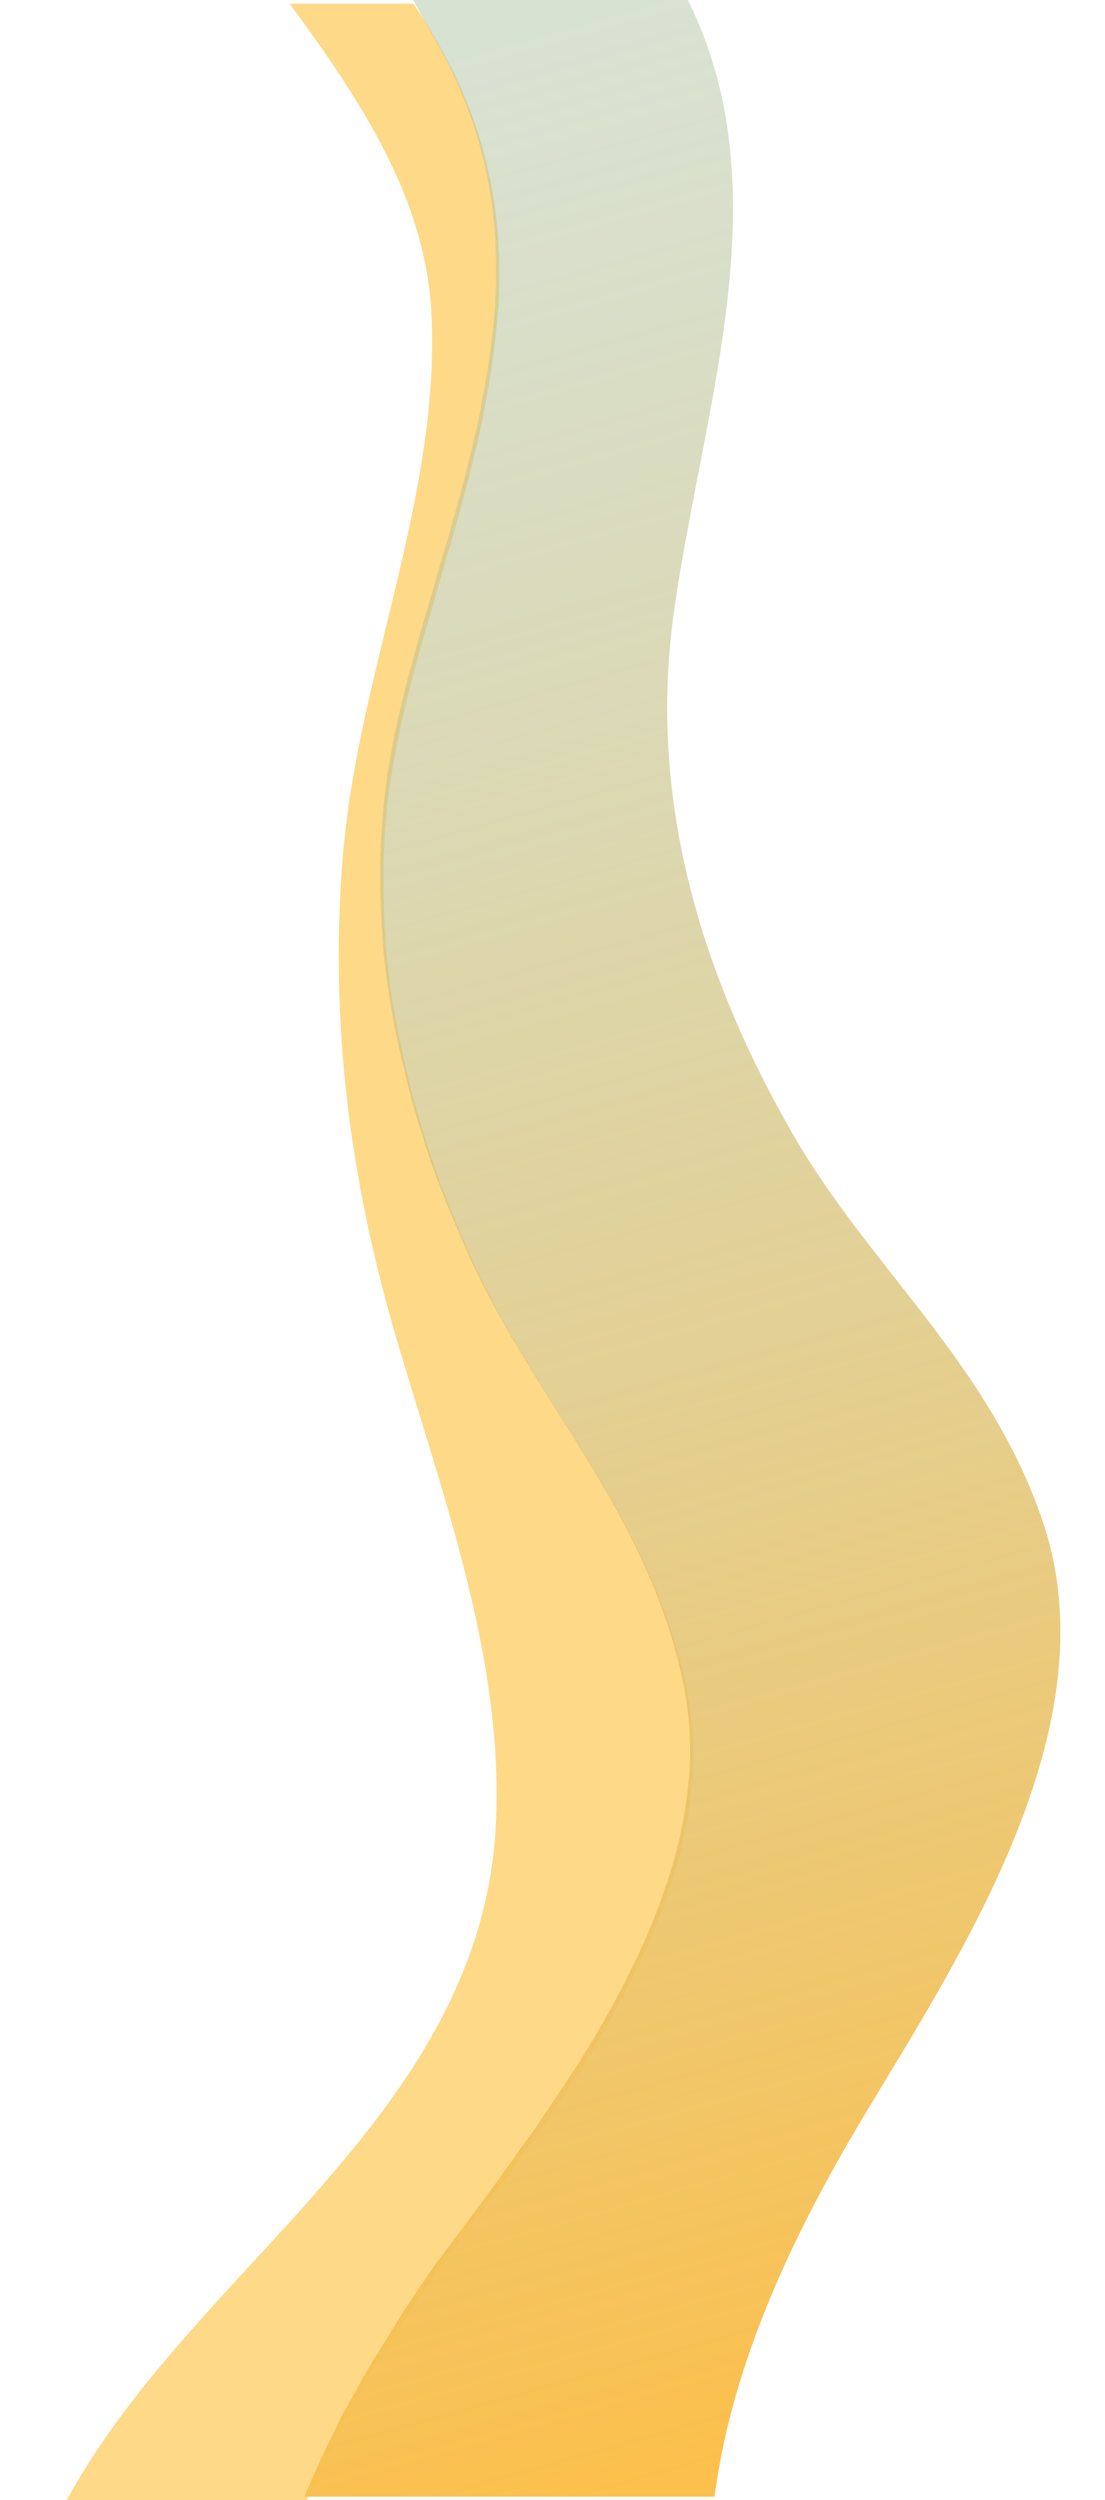 <svg width="199" height="450" viewBox="0 0 199 450" fill="none" xmlns="http://www.w3.org/2000/svg">
<g clip-path="url(#clip0_1530_5796)">
<path d="M77.702 56.571C78.093 64.453 77.534 72.224 76.416 79.994C74.851 90.894 72.224 101.683 69.597 112.528C66.969 123.317 64.342 134.106 62.777 145.006C62.385 147.913 62.05 150.764 61.77 153.671C59.311 183.578 62.833 212.199 71.721 242.05C80.218 270.615 90.895 299.683 89.274 328.807C89.162 331.155 88.938 333.447 88.603 335.683C84.466 364.807 64.957 386.106 45.447 407.292C32.925 420.876 20.46 434.46 12.019 450H55.286C55.342 449.888 55.398 449.72 55.454 449.609C55.51 449.497 55.565 449.385 55.621 449.217C55.789 448.882 55.901 448.491 56.069 448.155C56.18 447.876 56.292 447.596 56.404 447.373C56.46 447.261 56.516 447.093 56.572 446.981C56.627 446.814 56.739 446.646 56.795 446.478C56.851 446.311 56.963 446.143 57.019 445.975C57.131 445.752 57.242 445.528 57.298 445.304C57.354 445.137 57.466 444.969 57.522 444.801C57.634 444.522 57.745 444.242 57.913 444.019C57.969 443.851 58.081 443.683 58.137 443.516C58.193 443.404 58.249 443.292 58.304 443.18C58.416 442.957 58.528 442.789 58.584 442.565C58.696 442.286 58.864 442.006 58.975 441.727C59.087 441.503 59.199 441.28 59.255 441.056C59.311 440.888 59.422 440.776 59.478 440.609C59.534 440.497 59.59 440.385 59.646 440.273C59.758 439.994 59.926 439.714 60.037 439.491C60.093 439.323 60.205 439.155 60.261 438.988C60.373 438.764 60.485 438.54 60.596 438.261C60.652 438.093 60.764 437.981 60.82 437.814C60.932 437.646 60.988 437.478 61.1 437.255C61.156 437.143 61.211 436.975 61.323 436.863C61.435 436.584 61.603 436.36 61.715 436.081C61.882 435.745 62.05 435.466 62.218 435.13C62.273 435.019 62.329 434.907 62.441 434.739C62.553 434.516 62.721 434.236 62.833 434.012C63 433.677 63.224 433.342 63.392 433.006C63.447 432.839 63.559 432.727 63.615 432.559C63.727 432.391 63.839 432.168 63.95 432C64.174 431.609 64.342 431.273 64.565 430.882C64.677 430.714 64.733 430.547 64.845 430.379C64.901 430.267 65.013 430.099 65.069 429.988C65.292 429.596 65.516 429.149 65.795 428.758C65.907 428.59 66.019 428.422 66.075 428.199C66.131 428.087 66.186 428.031 66.242 427.919C66.466 427.528 66.746 427.081 66.969 426.689C67.081 426.466 67.193 426.242 67.361 426.075C67.416 426.019 67.416 425.963 67.472 425.907C67.752 425.46 68.031 425.012 68.311 424.565C68.423 424.398 68.478 424.286 68.59 424.118C68.646 424.062 68.702 423.95 68.702 423.894C68.814 423.671 68.926 423.503 69.093 423.28C69.317 422.888 69.541 422.553 69.764 422.161C69.82 422.106 69.876 421.994 69.932 421.938L69.988 421.882C70.156 421.658 70.323 421.379 70.435 421.155C70.603 420.876 70.77 420.596 70.938 420.317C71.05 420.149 71.162 419.981 71.273 419.814C71.441 419.59 71.553 419.366 71.721 419.087C71.888 418.863 72 418.64 72.168 418.416C72.336 418.193 72.447 417.969 72.615 417.745C72.727 417.522 72.895 417.298 73.007 417.13C73.118 416.963 73.23 416.739 73.398 416.571C73.566 416.292 73.733 416.068 73.901 415.789C73.957 415.677 74.069 415.565 74.124 415.398C74.18 415.342 74.236 415.23 74.292 415.174C74.404 415.006 74.516 414.839 74.628 414.671C74.795 414.391 74.963 414.168 75.131 413.888C75.298 413.665 75.41 413.441 75.578 413.217C75.69 413.05 75.802 412.882 75.913 412.77C76.081 412.547 76.249 412.323 76.361 412.099C76.528 411.82 76.696 411.596 76.919 411.317C77.031 411.149 77.143 410.981 77.311 410.814C77.423 410.646 77.534 410.478 77.646 410.311C77.87 410.031 78.037 409.696 78.261 409.416C78.373 409.248 78.541 409.025 78.652 408.857C78.708 408.745 78.82 408.634 78.876 408.522C79.156 408.186 79.379 407.795 79.659 407.46C79.77 407.292 79.882 407.124 80.05 406.957C80.106 406.901 80.106 406.845 80.162 406.789C80.553 406.23 81 405.671 81.392 405.112C81.392 405.112 81.392 405.112 81.392 405.056C81.839 404.441 82.286 403.826 82.733 403.211C82.845 403.099 82.901 402.988 83.013 402.876C83.46 402.261 83.907 401.646 84.354 401.087C84.41 400.975 84.522 400.863 84.578 400.807C85.025 400.248 85.416 399.634 85.864 399.075C86.367 398.404 86.814 397.789 87.317 397.118C87.429 396.95 87.541 396.783 87.653 396.671C88.603 395.385 89.609 394.043 90.559 392.702C90.671 392.59 90.727 392.422 90.839 392.311C91.342 391.64 91.789 390.969 92.292 390.298C92.348 390.242 92.404 390.13 92.46 390.075C92.907 389.46 93.354 388.845 93.802 388.174C93.858 388.062 93.969 387.95 94.025 387.839C94.528 387.168 94.975 386.497 95.479 385.826C95.59 385.714 95.646 385.547 95.758 385.435C96.261 384.764 96.708 384.093 97.212 383.422C97.212 383.366 97.267 383.366 97.267 383.311C97.771 382.584 98.274 381.913 98.721 381.186C98.833 381.019 98.945 380.907 99 380.739C99.504 380.012 99.951 379.342 100.454 378.615C100.51 378.503 100.566 378.447 100.622 378.335C101.069 377.665 101.516 376.994 101.963 376.323C102.075 376.211 102.131 376.043 102.243 375.932C102.746 375.205 103.193 374.478 103.64 373.752C103.752 373.64 103.808 373.472 103.92 373.36C104.367 372.634 104.814 371.907 105.261 371.236C105.317 371.18 105.317 371.124 105.373 371.068C105.82 370.342 106.323 369.559 106.771 368.832C106.882 368.665 106.938 368.497 107.05 368.385C107.497 367.602 107.945 366.876 108.392 366.093C108.448 366.037 108.504 365.925 108.504 365.87C108.895 365.143 109.342 364.416 109.733 363.745C109.789 363.578 109.901 363.466 109.957 363.298C110.404 362.516 110.795 361.789 111.243 361.006C111.299 360.839 111.41 360.727 111.466 360.559C111.858 359.832 112.249 359.106 112.64 358.379C112.696 358.323 112.696 358.211 112.752 358.155C113.143 357.373 113.535 356.59 113.926 355.807C114.038 355.64 114.094 355.472 114.15 355.304C114.541 354.522 114.932 353.739 115.323 352.957C115.379 352.901 115.379 352.789 115.435 352.733C115.771 352.006 116.106 351.224 116.441 350.497C116.497 350.329 116.609 350.161 116.665 350.05C117 349.267 117.336 348.484 117.671 347.702C117.727 347.534 117.783 347.422 117.839 347.255C118.174 346.528 118.454 345.745 118.733 345.019C118.789 344.907 118.789 344.851 118.845 344.739C119.181 343.957 119.46 343.118 119.74 342.335C119.796 342.168 119.851 342 119.907 341.832C120.187 340.994 120.466 340.211 120.746 339.373C120.746 339.317 120.802 339.261 120.802 339.205C121.025 338.422 121.305 337.64 121.528 336.857C121.584 336.689 121.64 336.522 121.696 336.354C121.92 335.516 122.143 334.733 122.367 333.894C122.423 333.727 122.423 333.559 122.479 333.447C122.646 332.665 122.87 331.938 123.038 331.155C123.038 331.043 123.094 330.932 123.094 330.82C123.261 329.981 123.429 329.199 123.597 328.36C123.653 328.193 123.653 327.969 123.709 327.801C123.876 326.963 123.988 326.124 124.1 325.286C124.156 324.727 124.268 324.224 124.323 323.665C124.323 323.497 124.379 323.329 124.379 323.217C124.435 322.826 124.491 322.435 124.491 322.043C124.491 321.876 124.547 321.652 124.547 321.484C124.603 321.093 124.603 320.758 124.659 320.366C124.659 320.199 124.715 319.975 124.715 319.807C124.715 319.416 124.771 318.969 124.771 318.578C124.771 318.466 124.771 318.298 124.771 318.186C124.771 317.627 124.827 317.068 124.827 316.565C124.827 316.453 124.827 316.286 124.827 316.174C124.827 315.783 124.827 315.335 124.827 314.944C124.827 314.776 124.827 314.553 124.827 314.385C124.827 313.994 124.827 313.658 124.771 313.267C124.771 313.043 124.771 312.876 124.771 312.652C124.771 312.261 124.715 311.87 124.715 311.478C124.715 311.311 124.715 311.143 124.659 310.975C124.603 310.416 124.547 309.857 124.491 309.354C124.491 309.242 124.491 309.13 124.435 309.019C124.379 308.571 124.323 308.124 124.268 307.677C124.268 307.509 124.212 307.286 124.212 307.118C124.156 306.727 124.1 306.391 124.044 306C123.988 305.776 123.988 305.609 123.932 305.385C123.876 304.994 123.82 304.658 123.709 304.267C123.653 304.099 123.653 303.876 123.597 303.708C123.485 303.205 123.373 302.646 123.261 302.143V302.087C120.243 288.894 114.653 277.602 108.392 266.925C100.398 253.398 91.286 240.764 84.802 226.286C84.746 226.174 84.69 226.006 84.634 225.894C84.354 225.224 84.019 224.553 83.739 223.826C83.628 223.491 83.46 223.211 83.348 222.876C83.124 222.373 82.901 221.87 82.677 221.366C82.51 221.031 82.398 220.64 82.23 220.304C82.007 219.801 81.839 219.354 81.615 218.851C81.448 218.46 81.336 218.124 81.168 217.733C81 217.286 80.777 216.783 80.609 216.335C80.441 215.944 80.329 215.553 80.162 215.161C79.994 214.714 79.826 214.211 79.603 213.764C79.435 213.373 79.323 212.981 79.156 212.59C78.988 212.087 78.82 211.64 78.652 211.137C78.485 210.745 78.373 210.354 78.205 209.963C78.037 209.46 77.87 208.957 77.702 208.453C77.59 208.062 77.423 207.671 77.311 207.279C77.143 206.776 76.975 206.217 76.808 205.714C76.696 205.323 76.584 204.988 76.472 204.596C76.249 203.981 76.081 203.311 75.857 202.696C75.802 202.416 75.69 202.193 75.634 201.913C75.354 201.019 75.131 200.124 74.851 199.23C74.739 198.894 74.683 198.559 74.572 198.224C74.404 197.665 74.236 197.05 74.124 196.491C74.013 196.099 73.901 195.708 73.845 195.317C73.733 194.814 73.566 194.255 73.454 193.696C73.342 193.304 73.23 192.857 73.174 192.466C73.062 191.963 72.951 191.404 72.783 190.901C72.671 190.453 72.615 190.062 72.503 189.615C72.391 189.112 72.28 188.553 72.168 188.05C72.056 187.602 72 187.211 71.888 186.764C71.777 186.261 71.665 185.702 71.553 185.199C71.497 184.752 71.385 184.36 71.329 183.913C71.218 183.354 71.162 182.851 71.05 182.292C70.994 181.901 70.882 181.453 70.826 181.062C70.715 180.503 70.659 179.888 70.547 179.329C70.491 178.938 70.435 178.547 70.379 178.155C70.267 177.484 70.211 176.814 70.1 176.087C70.044 175.807 70.044 175.528 69.988 175.193C69.876 174.242 69.764 173.236 69.652 172.286C69.597 172.006 69.597 171.727 69.597 171.391C69.541 170.72 69.485 169.994 69.429 169.323C69.373 168.932 69.373 168.54 69.373 168.149C69.317 167.534 69.261 166.919 69.261 166.304C69.261 165.913 69.205 165.466 69.205 165.075C69.149 164.516 69.149 163.901 69.149 163.342C69.149 162.894 69.149 162.503 69.093 162.056C69.093 161.497 69.093 160.882 69.037 160.323C69.037 159.876 69.037 159.429 69.037 159.037C69.037 158.478 69.037 157.863 69.037 157.304C69.037 156.857 69.037 156.466 69.037 156.019C69.037 155.404 69.093 154.789 69.093 154.23C69.093 153.839 69.093 153.391 69.149 153C69.205 152.385 69.205 151.714 69.261 151.099C69.261 150.708 69.317 150.317 69.317 149.925C69.373 149.199 69.429 148.416 69.485 147.689C69.485 147.41 69.541 147.13 69.541 146.851C69.652 145.789 69.764 144.783 69.876 143.72C69.876 143.553 69.932 143.441 69.932 143.273C70.044 142.435 70.156 141.652 70.267 140.814C70.267 140.758 70.267 140.646 70.323 140.59C70.379 140.366 70.379 140.143 70.435 139.863C70.547 139.081 70.659 138.354 70.826 137.571C70.882 137.236 70.938 136.901 70.994 136.621C71.106 135.894 71.273 135.168 71.385 134.497C71.441 134.217 71.497 133.882 71.553 133.602C71.777 132.596 71.944 131.646 72.168 130.64C72.168 130.64 72.168 130.64 72.168 130.584C72.391 129.578 72.615 128.571 72.895 127.565C72.951 127.286 73.062 126.95 73.118 126.671C73.286 125.944 73.454 125.273 73.621 124.547C73.733 124.155 73.789 123.82 73.901 123.429C74.069 122.814 74.236 122.143 74.404 121.528C74.516 121.137 74.628 120.745 74.739 120.354C74.907 119.739 75.075 119.124 75.243 118.509C75.354 118.118 75.466 117.727 75.578 117.279C75.746 116.665 75.913 116.05 76.081 115.435C76.193 115.043 76.305 114.652 76.416 114.205C76.584 113.59 76.752 112.919 76.975 112.304C77.087 111.913 77.199 111.522 77.311 111.186C77.534 110.516 77.702 109.789 77.926 109.118C78.037 108.783 78.093 108.447 78.205 108.112C78.485 107.217 78.708 106.323 78.988 105.429V105.373C79.044 105.093 79.156 104.814 79.211 104.534C79.435 103.863 79.603 103.137 79.826 102.466C79.938 102.13 80.05 101.739 80.106 101.404C80.274 100.845 80.441 100.286 80.609 99.671C80.721 99.335 80.833 98.944 80.944 98.609C81.112 98.05 81.28 97.491 81.448 96.932C81.559 96.596 81.671 96.205 81.727 95.87C81.895 95.255 82.062 94.64 82.23 94.025C82.342 93.745 82.398 93.41 82.51 93.13C82.733 92.236 83.013 91.342 83.236 90.447C83.46 89.553 83.739 88.658 83.963 87.764C84.019 87.484 84.131 87.205 84.187 86.925C84.354 86.311 84.522 85.696 84.634 85.081C84.746 84.745 84.802 84.41 84.913 84.075C85.081 83.516 85.193 82.957 85.305 82.397C85.416 82.062 85.472 81.671 85.584 81.335C85.696 80.776 85.864 80.217 85.975 79.658C86.031 79.323 86.143 78.932 86.199 78.596C86.311 78.037 86.479 77.422 86.59 76.863C86.646 76.528 86.758 76.193 86.814 75.857C86.982 75.186 87.094 74.516 87.205 73.845C87.261 73.621 87.317 73.397 87.317 73.174C87.485 72.279 87.653 71.385 87.82 70.491C87.876 70.267 87.876 70.043 87.932 69.82C88.044 69.149 88.156 68.478 88.267 67.807C88.323 67.472 88.379 67.137 88.435 66.801C88.547 66.186 88.603 65.571 88.715 64.901C88.715 64.733 88.77 64.565 88.77 64.397C88.882 63.559 88.994 62.721 89.106 61.882C89.106 61.714 89.162 61.602 89.162 61.435C89.274 60.54 89.329 59.702 89.441 58.807C89.497 57.913 89.609 57.075 89.665 56.18C89.665 56.012 89.665 55.901 89.721 55.733C89.777 54.894 89.833 54.056 89.833 53.217C89.833 53.05 89.833 52.882 89.833 52.714C89.888 51.876 89.888 50.981 89.888 50.143C89.888 50.031 89.888 49.975 89.888 49.863C89.888 49.025 89.888 48.186 89.888 47.348C89.888 47.236 89.888 47.18 89.888 47.068C89.888 46.23 89.833 45.391 89.777 44.497C89.777 44.329 89.777 44.161 89.777 43.994C89.721 43.155 89.665 42.317 89.609 41.478C89.609 41.311 89.609 41.199 89.553 41.031C89.497 40.193 89.385 39.298 89.274 38.46C89.274 38.46 89.274 38.46 89.274 38.404C88.044 28.565 85.137 19.845 81.168 11.963C81.168 11.963 81.168 11.907 81.112 11.907C80.497 10.677 79.882 9.503 79.211 8.329C77.758 5.702 76.137 3.13 74.46 0.671H52.155C64.677 17.665 76.752 35.721 77.702 56.571Z" fill="#FED988"/>
<path d="M78.65 7.658C79.32 8.832 79.935 10.006 80.55 11.236C80.55 11.236 80.55 11.292 80.606 11.292C84.575 19.174 87.482 27.894 88.712 37.733C88.712 37.733 88.712 37.733 88.712 37.788C88.824 38.627 88.88 39.521 88.991 40.36C88.991 40.528 89.047 40.639 89.047 40.807C89.103 41.646 89.159 42.484 89.215 43.323C89.215 43.49 89.215 43.658 89.215 43.826C89.271 44.664 89.271 45.503 89.327 46.397C89.327 46.509 89.327 46.565 89.327 46.677C89.327 47.515 89.327 48.354 89.327 49.192C89.327 49.304 89.327 49.36 89.327 49.472C89.327 50.31 89.327 51.205 89.271 52.043C89.271 52.211 89.271 52.379 89.271 52.546C89.215 53.385 89.215 54.223 89.159 55.062C89.159 55.23 89.159 55.341 89.103 55.509C89.047 56.403 88.991 57.242 88.88 58.136C88.824 59.031 88.712 59.869 88.6 60.764C88.6 60.931 88.544 61.043 88.544 61.211C88.432 62.049 88.321 62.888 88.209 63.726C88.209 63.894 88.153 64.062 88.153 64.23C88.097 64.453 88.097 64.677 88.041 64.9C87.985 65.292 87.929 65.683 87.873 66.074C87.817 66.41 87.762 66.745 87.706 67.08C87.594 67.751 87.482 68.422 87.37 69.093C87.314 69.316 87.314 69.54 87.258 69.764C87.091 70.658 86.923 71.552 86.755 72.447C86.7 72.67 86.644 72.894 86.644 73.118C86.532 73.788 86.364 74.459 86.252 75.13C86.196 75.466 86.085 75.801 86.029 76.136C85.917 76.695 85.805 77.31 85.637 77.869C85.581 78.205 85.47 78.596 85.414 78.931C85.302 79.49 85.134 80.049 85.022 80.608C84.911 80.944 84.855 81.335 84.743 81.67C84.631 82.23 84.463 82.788 84.352 83.347C84.24 83.683 84.184 84.018 84.072 84.354C83.904 84.969 83.737 85.584 83.625 86.198C83.569 86.478 83.457 86.757 83.401 87.037C83.178 87.931 82.954 88.826 82.675 89.72C82.451 90.615 82.171 91.509 81.948 92.403C81.892 92.683 81.78 93.018 81.668 93.298C81.501 93.913 81.333 94.528 81.165 95.142C81.053 95.478 80.942 95.869 80.886 96.205C80.718 96.764 80.55 97.323 80.383 97.882C80.271 98.217 80.159 98.608 80.047 98.944C79.879 99.503 79.712 100.062 79.544 100.677C79.432 101.012 79.32 101.403 79.265 101.739C79.041 102.41 78.873 103.136 78.65 103.807C78.538 104.087 78.482 104.422 78.37 104.702C78.091 105.596 77.867 106.49 77.588 107.385C77.476 107.72 77.42 108.056 77.308 108.391C77.085 109.062 76.917 109.788 76.693 110.459C76.581 110.851 76.47 111.242 76.358 111.577C76.19 112.192 76.022 112.863 75.799 113.478C75.687 113.869 75.575 114.261 75.463 114.708C75.296 115.323 75.128 115.938 74.96 116.552C74.849 116.944 74.737 117.335 74.625 117.782C74.457 118.397 74.29 119.012 74.122 119.627C74.01 120.018 73.898 120.41 73.786 120.801C73.619 121.416 73.451 122.087 73.283 122.702C73.171 123.093 73.115 123.428 73.004 123.82C72.836 124.546 72.668 125.217 72.501 125.944C72.445 126.223 72.333 126.559 72.277 126.838C72.053 127.844 71.774 128.851 71.55 129.857C71.55 129.857 71.55 129.857 71.55 129.913C71.327 130.919 71.103 131.869 70.935 132.875C70.879 133.155 70.824 133.49 70.768 133.77C70.6 134.497 70.488 135.223 70.376 135.894C70.32 136.229 70.265 136.565 70.209 136.844C70.097 137.627 69.929 138.41 69.817 139.136C69.761 139.36 69.761 139.584 69.706 139.863C69.594 140.757 69.482 141.652 69.37 142.546C69.37 142.714 69.314 142.826 69.314 142.993C69.203 144.056 69.091 145.062 68.979 146.124C68.979 146.403 68.923 146.683 68.923 146.962C68.867 147.689 68.811 148.472 68.755 149.198C68.755 149.59 68.699 149.981 68.699 150.372C68.644 150.987 68.644 151.658 68.588 152.273C68.588 152.664 68.532 153.111 68.532 153.503C68.532 154.118 68.476 154.733 68.476 155.292C68.476 155.739 68.476 156.13 68.476 156.577C68.476 157.192 68.476 157.751 68.476 158.31C68.476 158.757 68.476 159.205 68.476 159.596C68.476 160.155 68.476 160.77 68.532 161.329C68.532 161.776 68.532 162.167 68.588 162.615C68.588 163.229 68.644 163.788 68.644 164.348C68.644 164.739 68.699 165.186 68.699 165.577C68.755 166.192 68.755 166.807 68.811 167.422C68.811 167.813 68.867 168.205 68.867 168.596C68.923 169.323 68.979 169.993 69.035 170.664C69.035 170.944 69.091 171.223 69.091 171.559C69.203 172.509 69.314 173.515 69.426 174.466C69.482 174.745 69.482 175.025 69.538 175.36C69.65 176.031 69.706 176.702 69.817 177.428C69.873 177.82 69.929 178.211 69.985 178.602C70.097 179.161 70.153 179.776 70.265 180.335C70.32 180.782 70.432 181.174 70.488 181.565C70.6 182.124 70.656 182.627 70.768 183.186C70.824 183.633 70.935 184.025 70.991 184.472C71.103 184.975 71.215 185.534 71.327 186.037C71.439 186.484 71.494 186.875 71.606 187.323C71.718 187.826 71.83 188.385 71.942 188.888C72.053 189.335 72.109 189.726 72.221 190.174C72.333 190.677 72.445 191.236 72.612 191.739C72.724 192.13 72.836 192.577 72.892 192.969C73.004 193.528 73.171 194.031 73.283 194.59C73.395 194.981 73.507 195.372 73.563 195.764C73.73 196.323 73.898 196.938 74.01 197.497C74.122 197.832 74.178 198.167 74.29 198.503C74.569 199.397 74.793 200.292 75.072 201.186C75.128 201.466 75.24 201.689 75.296 201.969C75.519 202.584 75.687 203.254 75.911 203.869C76.022 204.261 76.134 204.596 76.246 204.987C76.414 205.49 76.581 206.049 76.749 206.552C76.861 206.944 77.029 207.335 77.14 207.726C77.308 208.229 77.476 208.733 77.644 209.236C77.755 209.627 77.923 210.018 78.091 210.41C78.258 210.913 78.426 211.36 78.594 211.863C78.761 212.254 78.873 212.646 79.041 213.037C79.209 213.484 79.376 213.987 79.6 214.434C79.768 214.826 79.879 215.217 80.047 215.608C80.215 216.056 80.439 216.559 80.606 217.006C80.774 217.397 80.886 217.788 81.053 218.124C81.221 218.627 81.445 219.074 81.668 219.577C81.836 219.913 81.948 220.304 82.116 220.639C82.339 221.143 82.563 221.646 82.786 222.149C82.898 222.484 83.066 222.764 83.178 223.099C83.457 223.77 83.793 224.441 84.072 225.167C84.128 225.279 84.184 225.447 84.24 225.559C90.724 240.037 99.836 252.67 107.83 266.198C114.147 276.875 119.737 288.167 122.7 301.36V301.416C122.811 301.919 122.923 302.478 123.035 302.981C123.091 303.149 123.091 303.372 123.147 303.54C123.203 303.931 123.259 304.267 123.37 304.658C123.426 304.882 123.426 305.049 123.482 305.273C123.538 305.664 123.594 306 123.65 306.391C123.65 306.559 123.706 306.782 123.706 306.95C123.762 307.397 123.818 307.844 123.874 308.292C123.874 308.403 123.874 308.515 123.929 308.627C123.985 309.186 124.041 309.745 124.097 310.248C124.097 310.416 124.097 310.584 124.153 310.751C124.153 311.143 124.209 311.534 124.209 311.925C124.209 312.149 124.209 312.316 124.209 312.54C124.209 312.931 124.209 313.267 124.265 313.658C124.265 313.826 124.265 314.049 124.265 314.217C124.265 314.608 124.265 315.056 124.265 315.447C124.265 315.559 124.265 315.726 124.265 315.838C124.265 316.397 124.265 316.956 124.209 317.459C124.209 317.571 124.209 317.739 124.209 317.851C124.209 318.242 124.153 318.689 124.153 319.08C124.153 319.248 124.153 319.472 124.097 319.639C124.097 320.031 124.041 320.366 123.985 320.757C123.985 320.925 123.929 321.149 123.929 321.316C123.874 321.708 123.874 322.099 123.818 322.49C123.818 322.658 123.762 322.826 123.762 322.938C123.706 323.441 123.65 324 123.538 324.503C123.538 324.503 123.538 324.503 123.538 324.559C123.426 325.397 123.259 326.236 123.147 327.074C123.091 327.242 123.091 327.466 123.035 327.633C122.867 328.472 122.7 329.31 122.532 330.093C122.532 330.205 122.476 330.316 122.476 330.428C122.308 331.211 122.141 331.938 121.917 332.72C121.861 332.888 121.861 333.056 121.805 333.167C121.582 334.006 121.358 334.788 121.134 335.627C121.079 335.795 121.023 335.962 120.967 336.13C120.743 336.913 120.52 337.695 120.24 338.478C120.24 338.534 120.184 338.59 120.184 338.646C119.905 339.484 119.625 340.267 119.346 341.105C119.29 341.273 119.234 341.441 119.178 341.608C118.898 342.391 118.619 343.229 118.283 344.012C118.228 344.124 118.228 344.18 118.172 344.292C117.892 345.018 117.557 345.801 117.277 346.528C117.221 346.695 117.165 346.807 117.11 346.975C116.774 347.757 116.439 348.54 116.103 349.323C116.047 349.49 115.992 349.658 115.88 349.77C115.544 350.497 115.209 351.279 114.874 352.006C114.818 352.062 114.818 352.174 114.762 352.229C114.37 353.012 113.979 353.795 113.588 354.577C113.532 354.745 113.42 354.913 113.364 355.08C112.973 355.863 112.582 356.646 112.19 357.428C112.134 357.484 112.134 357.596 112.078 357.652C111.687 358.379 111.296 359.105 110.905 359.832C110.849 360 110.737 360.111 110.681 360.279C110.29 361.062 109.842 361.788 109.395 362.571C109.339 362.739 109.228 362.851 109.172 363.018C108.78 363.745 108.333 364.472 107.942 365.143C107.886 365.198 107.83 365.31 107.83 365.366C107.383 366.149 106.936 366.875 106.488 367.658C106.377 367.826 106.321 367.993 106.209 368.105C105.762 368.888 105.259 369.615 104.811 370.341C104.755 370.397 104.755 370.453 104.7 370.509C104.252 371.236 103.805 371.962 103.358 372.633C103.246 372.745 103.19 372.913 103.078 373.025C102.631 373.751 102.128 374.478 101.681 375.205C101.569 375.316 101.513 375.484 101.401 375.596C100.954 376.267 100.507 376.938 100.06 377.608C100.004 377.72 99.948 377.776 99.892 377.888C99.389 378.615 98.942 379.341 98.439 380.012C98.327 380.18 98.215 380.292 98.159 380.459C97.656 381.186 97.153 381.857 96.706 382.584C96.706 382.639 96.65 382.639 96.65 382.695C96.147 383.366 95.7 384.037 95.196 384.708C95.085 384.82 95.029 384.987 94.917 385.099C94.414 385.77 93.967 386.441 93.463 387.111C93.408 387.223 93.296 387.335 93.24 387.447C92.793 388.062 92.345 388.677 91.898 389.347C91.842 389.403 91.786 389.515 91.731 389.571C91.227 390.242 90.724 390.913 90.277 391.584C90.165 391.695 90.109 391.863 89.998 391.975C88.991 393.316 88.041 394.658 87.091 395.944C86.979 396.111 86.867 396.279 86.755 396.391C86.252 397.062 85.805 397.677 85.302 398.347C84.855 398.962 84.407 399.521 84.016 400.08C83.96 400.192 83.849 400.304 83.793 400.36C83.345 400.975 82.898 401.59 82.451 402.149C82.339 402.261 82.283 402.372 82.171 402.484C81.724 403.099 81.277 403.714 80.83 404.329L80.774 404.385C80.327 404.944 79.935 405.559 79.488 406.118C79.376 406.285 79.265 406.453 79.153 406.565C79.097 406.677 79.041 406.733 78.929 406.844C78.65 407.236 78.37 407.571 78.147 407.962C78.035 408.13 77.923 408.298 77.811 408.466C77.699 408.633 77.588 408.745 77.476 408.913C77.252 409.248 77.029 409.584 76.805 409.919C76.693 410.031 76.637 410.198 76.525 410.31C76.358 410.534 76.246 410.757 76.078 410.925C75.855 411.261 75.631 411.596 75.407 411.931C75.352 411.987 75.296 412.099 75.24 412.155C75.072 412.434 74.849 412.714 74.681 412.993C74.457 413.385 74.178 413.72 73.954 414.111C73.73 414.391 73.563 414.726 73.339 415.006C73.115 415.397 72.836 415.733 72.612 416.124C72.445 416.403 72.221 416.739 72.053 417.018C72.053 417.074 71.998 417.074 71.998 417.13C71.774 417.466 71.55 417.857 71.327 418.192C71.159 418.472 70.991 418.751 70.824 419.031C70.768 419.087 70.768 419.143 70.712 419.198C70.488 419.534 70.265 419.925 70.041 420.316C69.817 420.652 69.65 420.931 69.426 421.267C69.203 421.658 68.923 422.049 68.699 422.441C68.532 422.776 68.308 423.056 68.14 423.391C67.861 423.782 67.637 424.229 67.358 424.621C67.19 424.9 67.022 425.18 66.855 425.459C66.799 425.571 66.743 425.627 66.687 425.739C66.407 426.186 66.184 426.633 65.904 427.08C65.848 427.192 65.793 427.304 65.681 427.416C65.569 427.639 65.401 427.863 65.289 428.143C65.01 428.59 64.786 429.037 64.507 429.54C64.395 429.764 64.227 429.987 64.115 430.267C64.06 430.379 63.948 430.546 63.892 430.658C63.724 430.993 63.501 431.329 63.333 431.72C63.221 431.888 63.109 432.111 62.998 432.279C62.886 432.503 62.774 432.726 62.606 432.95C62.438 433.285 62.215 433.677 62.047 434.012C61.991 434.124 61.935 434.18 61.88 434.292C61.712 434.627 61.544 434.907 61.376 435.242C61.153 435.633 60.929 436.08 60.761 436.472C60.594 436.807 60.426 437.143 60.258 437.534C60.035 437.925 59.867 438.372 59.643 438.764C59.476 439.099 59.308 439.49 59.14 439.826C58.917 440.217 58.749 440.664 58.525 441.056C58.358 441.391 58.19 441.782 58.022 442.118C57.855 442.509 57.631 442.956 57.463 443.347C57.296 443.683 57.128 444.074 56.96 444.41C56.792 444.801 56.569 445.248 56.401 445.639C56.233 445.975 56.066 446.366 55.954 446.702C55.786 447.149 55.563 447.54 55.395 447.987C55.283 448.323 55.115 448.602 55.004 448.938C54.948 449.049 54.892 449.161 54.892 449.273C54.892 449.329 54.836 449.385 54.836 449.385H92.849H128.681C131.923 424.621 143.383 401.31 155.122 381.633C172.116 353.124 200.178 311.59 187.992 274.472C178.489 245.627 156.576 228.242 142.656 203.925C128.01 178.379 116.383 146.515 121.302 110.627C122.476 102.13 124.153 93.521 125.83 84.857C130.246 62.161 134.718 39.186 129.967 17.385C128.513 10.789 126.333 4.807 123.538 -0.671H102.631H74.122C75.631 2.459 77.196 5.031 78.65 7.658Z" fill="url(#paint0_linear_1530_5796)"/>
</g>
<defs>
<linearGradient id="paint0_linear_1530_5796" x1="33.438" y1="22.846" x2="149.751" y2="437.7" gradientUnits="userSpaceOnUse">
<stop stop-color="#B2C5A7" stop-opacity="0.5"/>
<stop offset="1" stop-color="#FCC04C"/>
</linearGradient>
<clipPath id="clip0_1530_5796">
<rect width="450" height="198.448" fill="white" transform="matrix(0 -1 1 0 0 450)"/>
</clipPath>
</defs>
</svg>
